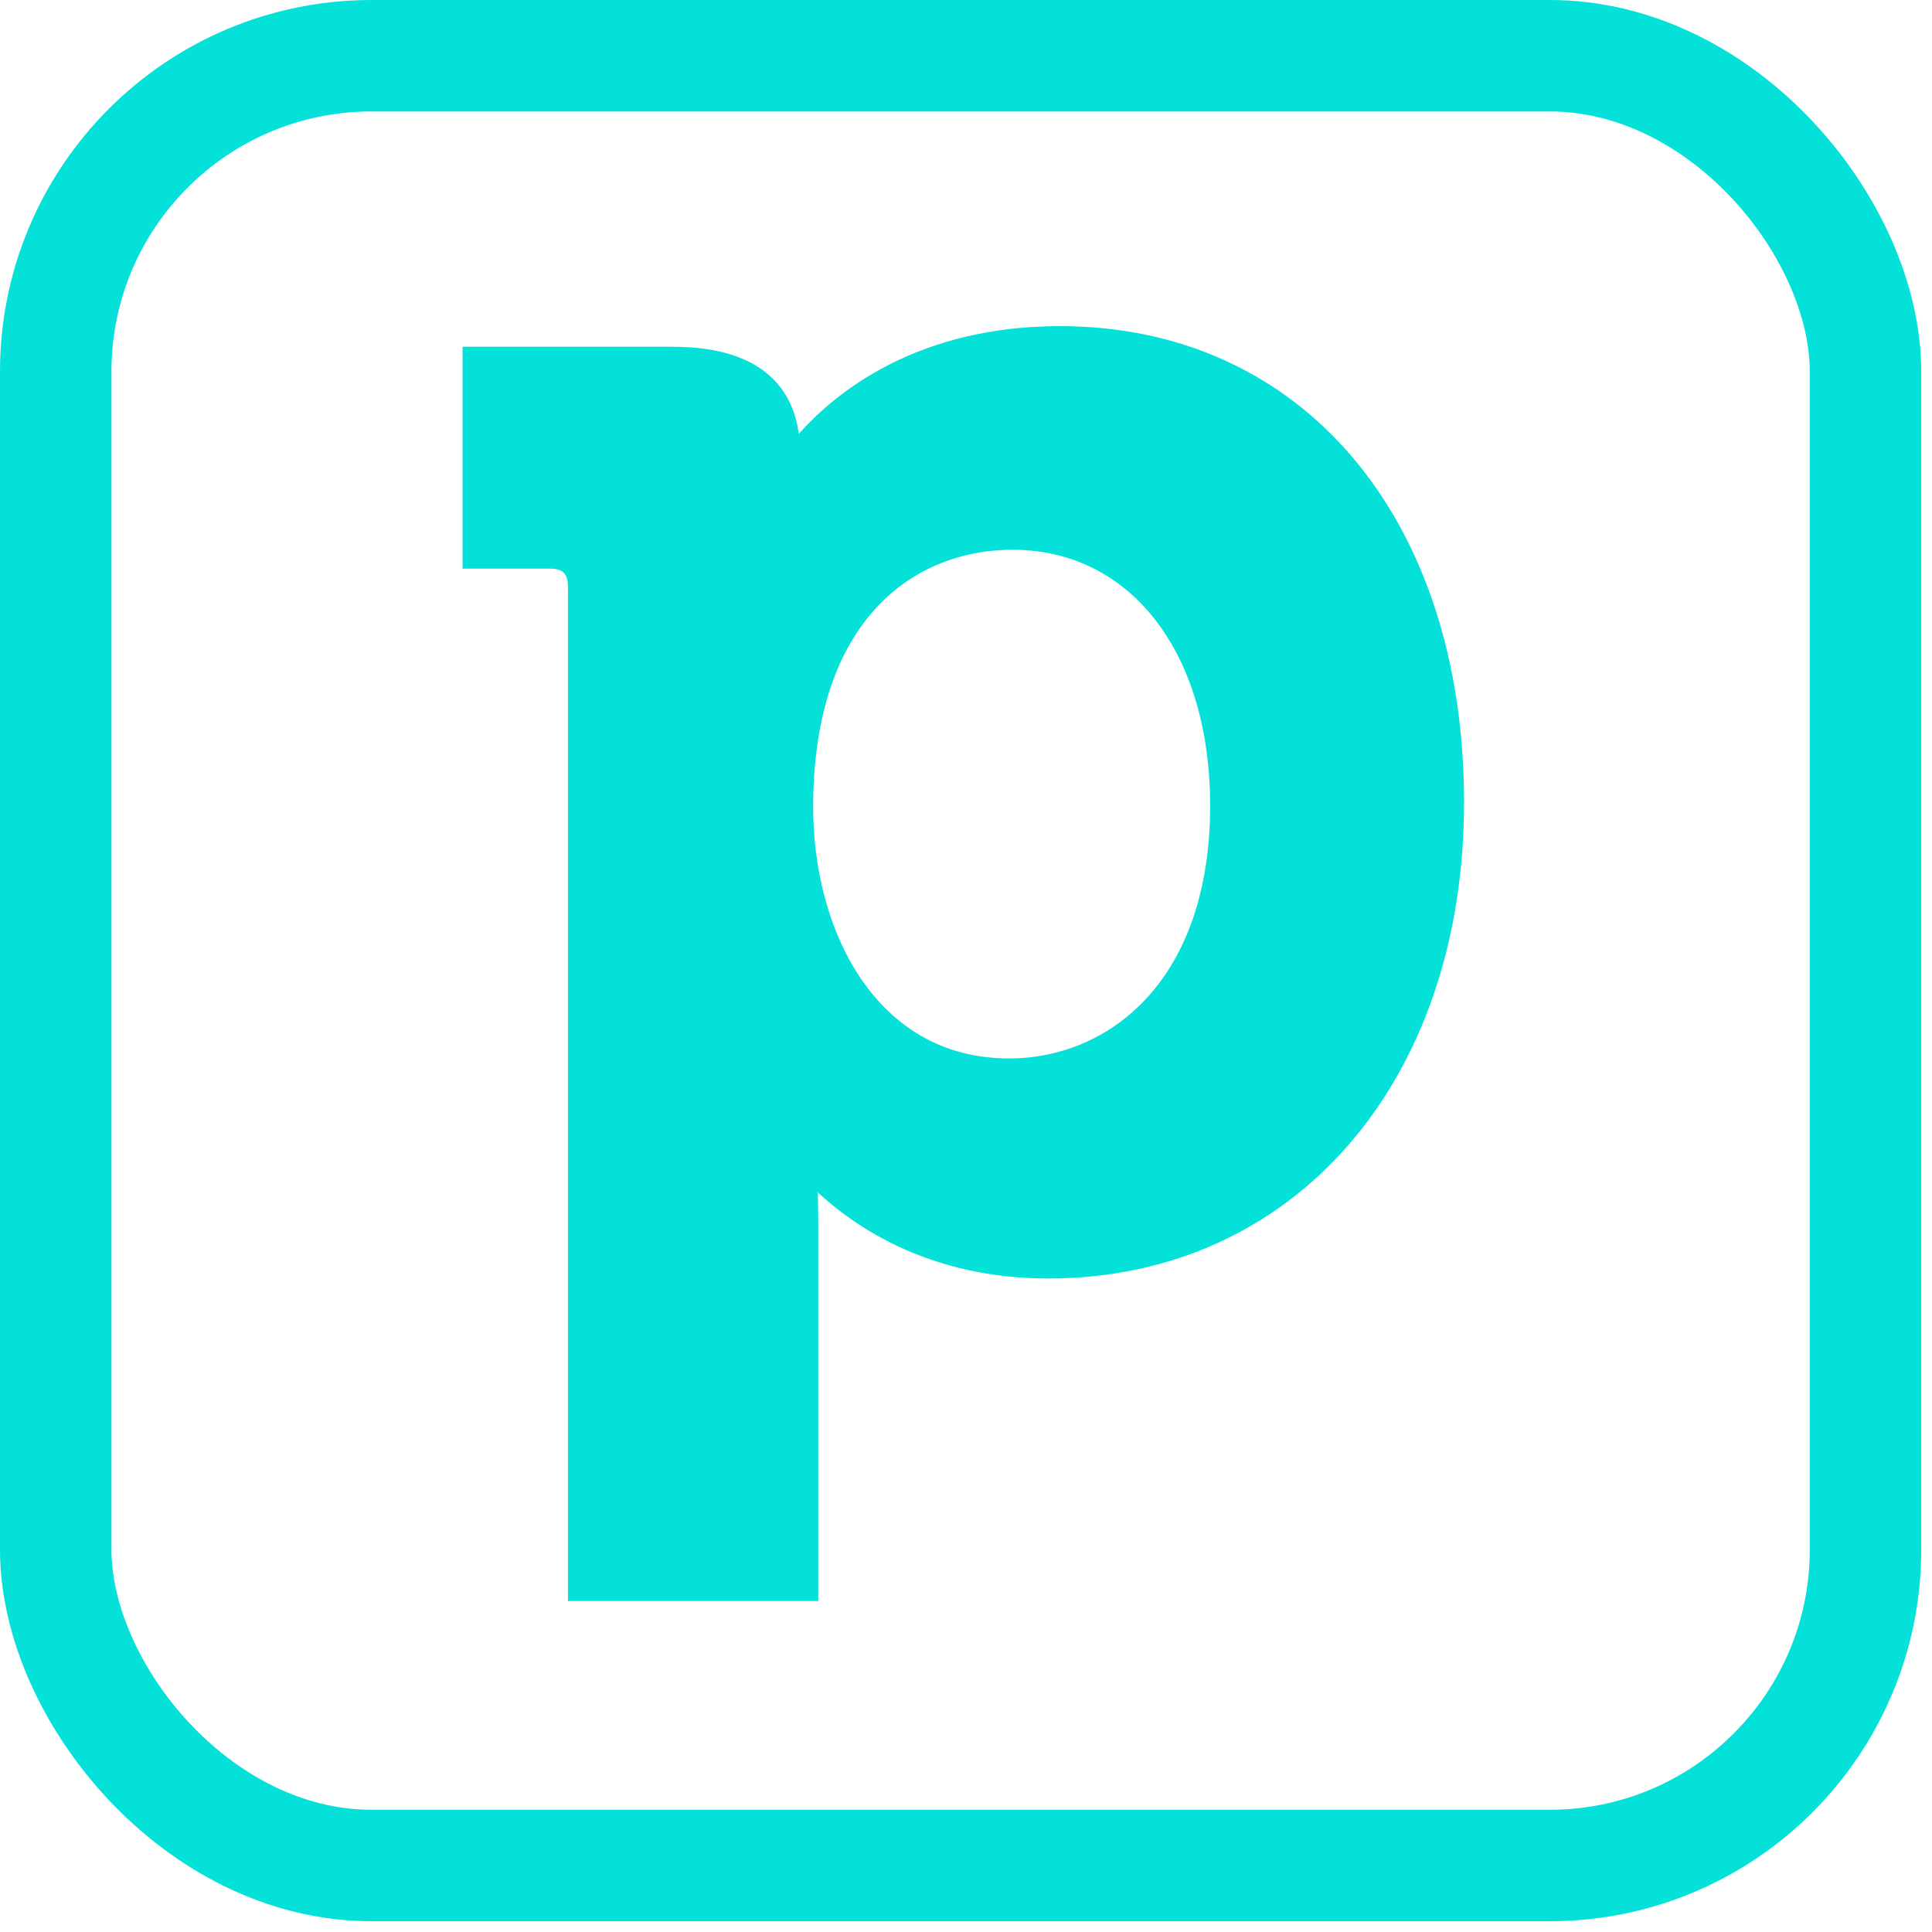 <svg xmlns="http://www.w3.org/2000/svg" width="52" height="52" viewBox="0 0 52 52" fill="none"><path d="M23.03 30.992L20.395 28.554L20.511 32.142C20.518 32.358 20.523 32.6 20.523 32.858V41.592H16.786V15.825C16.786 15.559 16.765 14.887 16.235 14.356C15.704 13.824 15.031 13.804 14.767 13.804H13.95V10.833H18.103C19.153 10.833 19.569 11.096 19.723 11.236C19.883 11.38 19.975 11.584 20.01 11.863L20.417 15.143L22.618 12.677C23.455 11.738 25.262 10.278 28.529 10.278C31.354 10.278 33.65 11.383 35.262 13.282C36.892 15.203 37.905 18.039 37.905 21.596C37.905 25.068 36.847 27.903 35.149 29.847C33.463 31.776 31.079 32.911 28.213 32.911C25.544 32.911 23.881 31.78 23.03 30.992ZM20.386 21.734C20.386 23.582 20.85 25.582 21.92 27.168C23.026 28.806 24.783 29.988 27.162 29.988C28.901 29.988 30.665 29.304 31.983 27.862C33.302 26.417 34.071 24.329 34.071 21.686C34.071 19.381 33.474 17.31 32.291 15.779C31.085 14.216 29.322 13.297 27.251 13.297C25.604 13.297 23.84 13.88 22.497 15.326C21.155 16.77 20.386 18.909 20.386 21.734Z" fill="#04E1D8" stroke="#04E1D8" stroke-width="3"></path><rect x="1.5" y="1.5" width="48.71" height="48.71" rx="8.5" stroke="#04E1D8" stroke-width="3"></rect></svg>